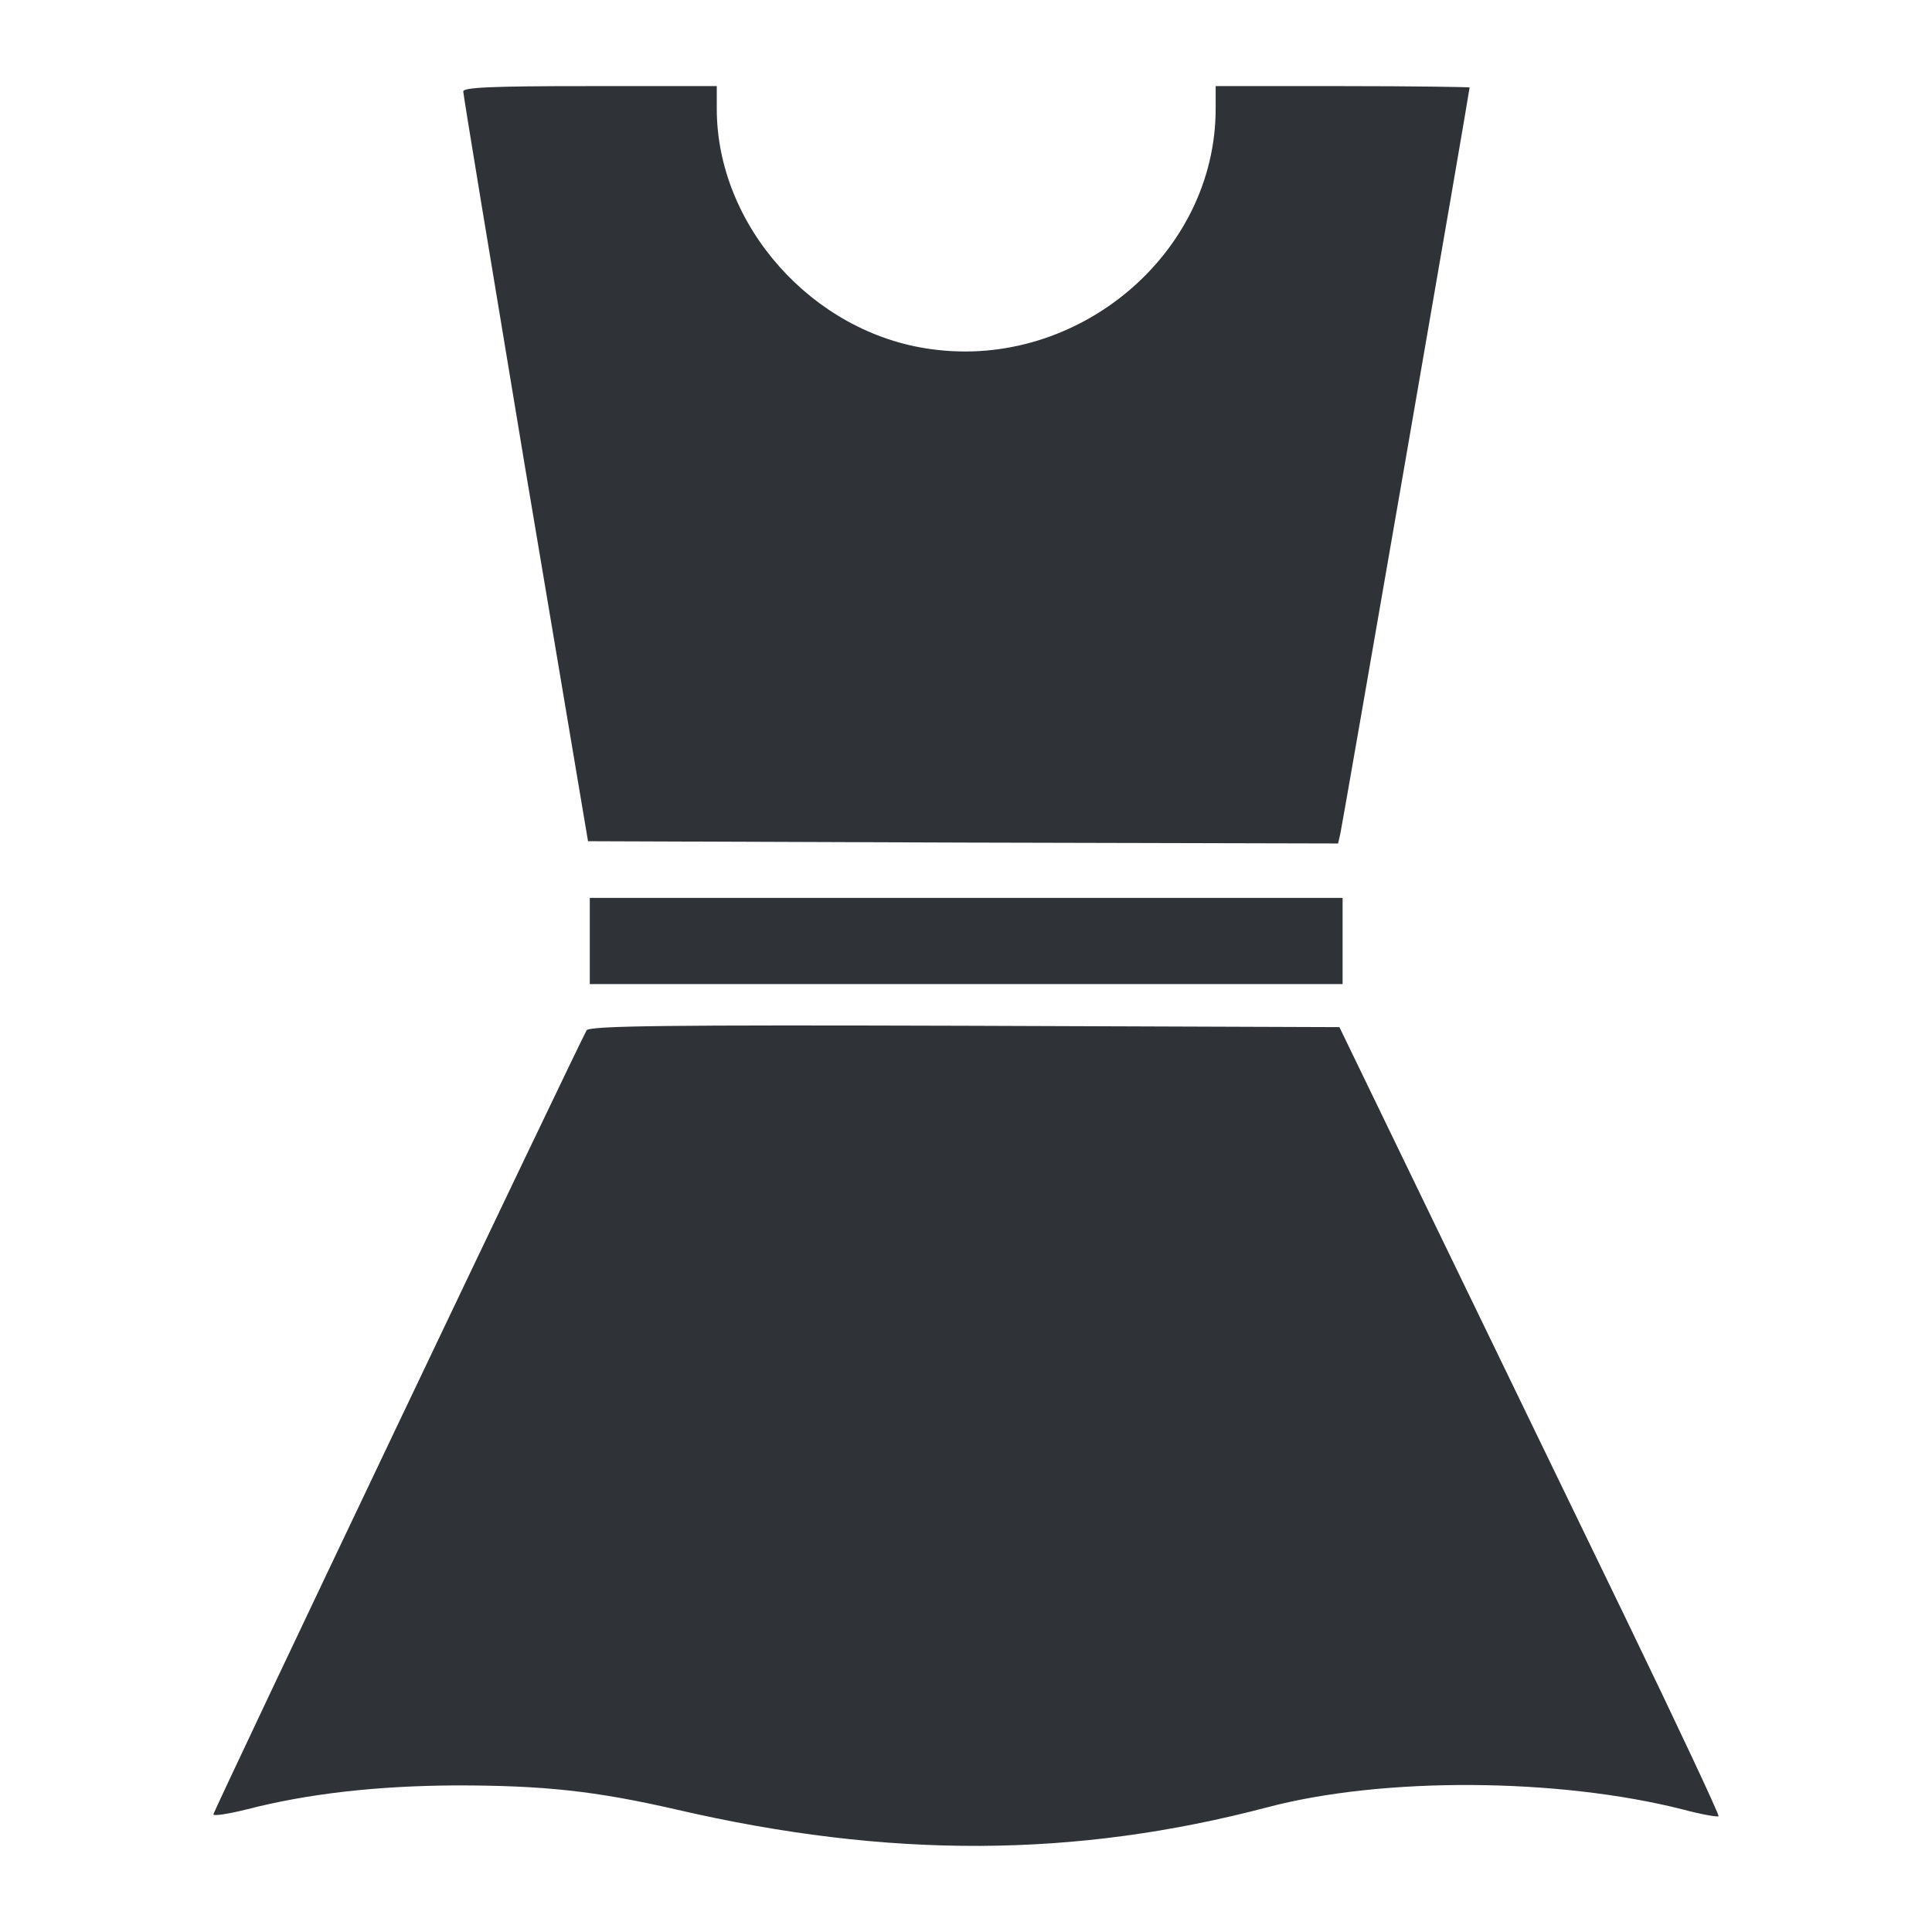 <?xml version="1.0" encoding="utf-8"?>
<!-- Generator: Adobe Illustrator 19.2.0, SVG Export Plug-In . SVG Version: 6.00 Build 0)  -->
<svg version="1.1" id="Layer_1" xmlns="http://www.w3.org/2000/svg" xmlns:xlink="http://www.w3.org/1999/xlink" x="0px" y="0px"
	 viewBox="0 0 512 512" style="enable-background:new 0 0 512 512;" xml:space="preserve">
<style type="text/css">
	.st0{fill:#2F3237;}
</style>
<g transform="translate(0,512) scale(0.1,-0.1)">
	<path class="st0" d="M1227.7,4877.4c0-8.4,74.5-459.1,164.7-1001.2l165.9-985.5l993.9-3.6l993.9-2.4l6,26.4
		c6,26.4,342.5,1967.5,342.5,1977.1c0,1.2-151.4,3.6-336.5,3.6h-336.5v-60.1c0-383.4-364.2-691.1-753.6-637
		c-314.9,42.1-568.5,328.1-568.5,637v60.1H1563C1301,4891.9,1226.5,4888.3,1227.7,4877.4z"/>
	<path class="st0" d="M1563,2626.3v-114.2h997.5h997.5v114.2v114.2h-997.5H1563V2626.3z"/>
	<path class="st0" d="M1554.6,2389.6c-16.8-27.6-989.1-2068.4-989.1-2078c0-4.8,39.7,1.2,87.7,13.2
		c163.5,42.1,344.9,62.5,555.3,63.7c232,0,367.8-14.4,582.9-63.7c564.9-131,1057.6-128.6,1568.4,6c305.3,80.5,768,78.1,1099.7-6
		c49.3-13.2,91.3-20.4,94.9-18c2.4,3.6-108.2,239.2-246.4,525.2c-138.2,284.8-365.4,754.8-504.8,1042l-253.6,524l-992.7,3.6
		C1771,2404,1563,2401.6,1554.6,2389.6z"/>
</g>
</svg>
